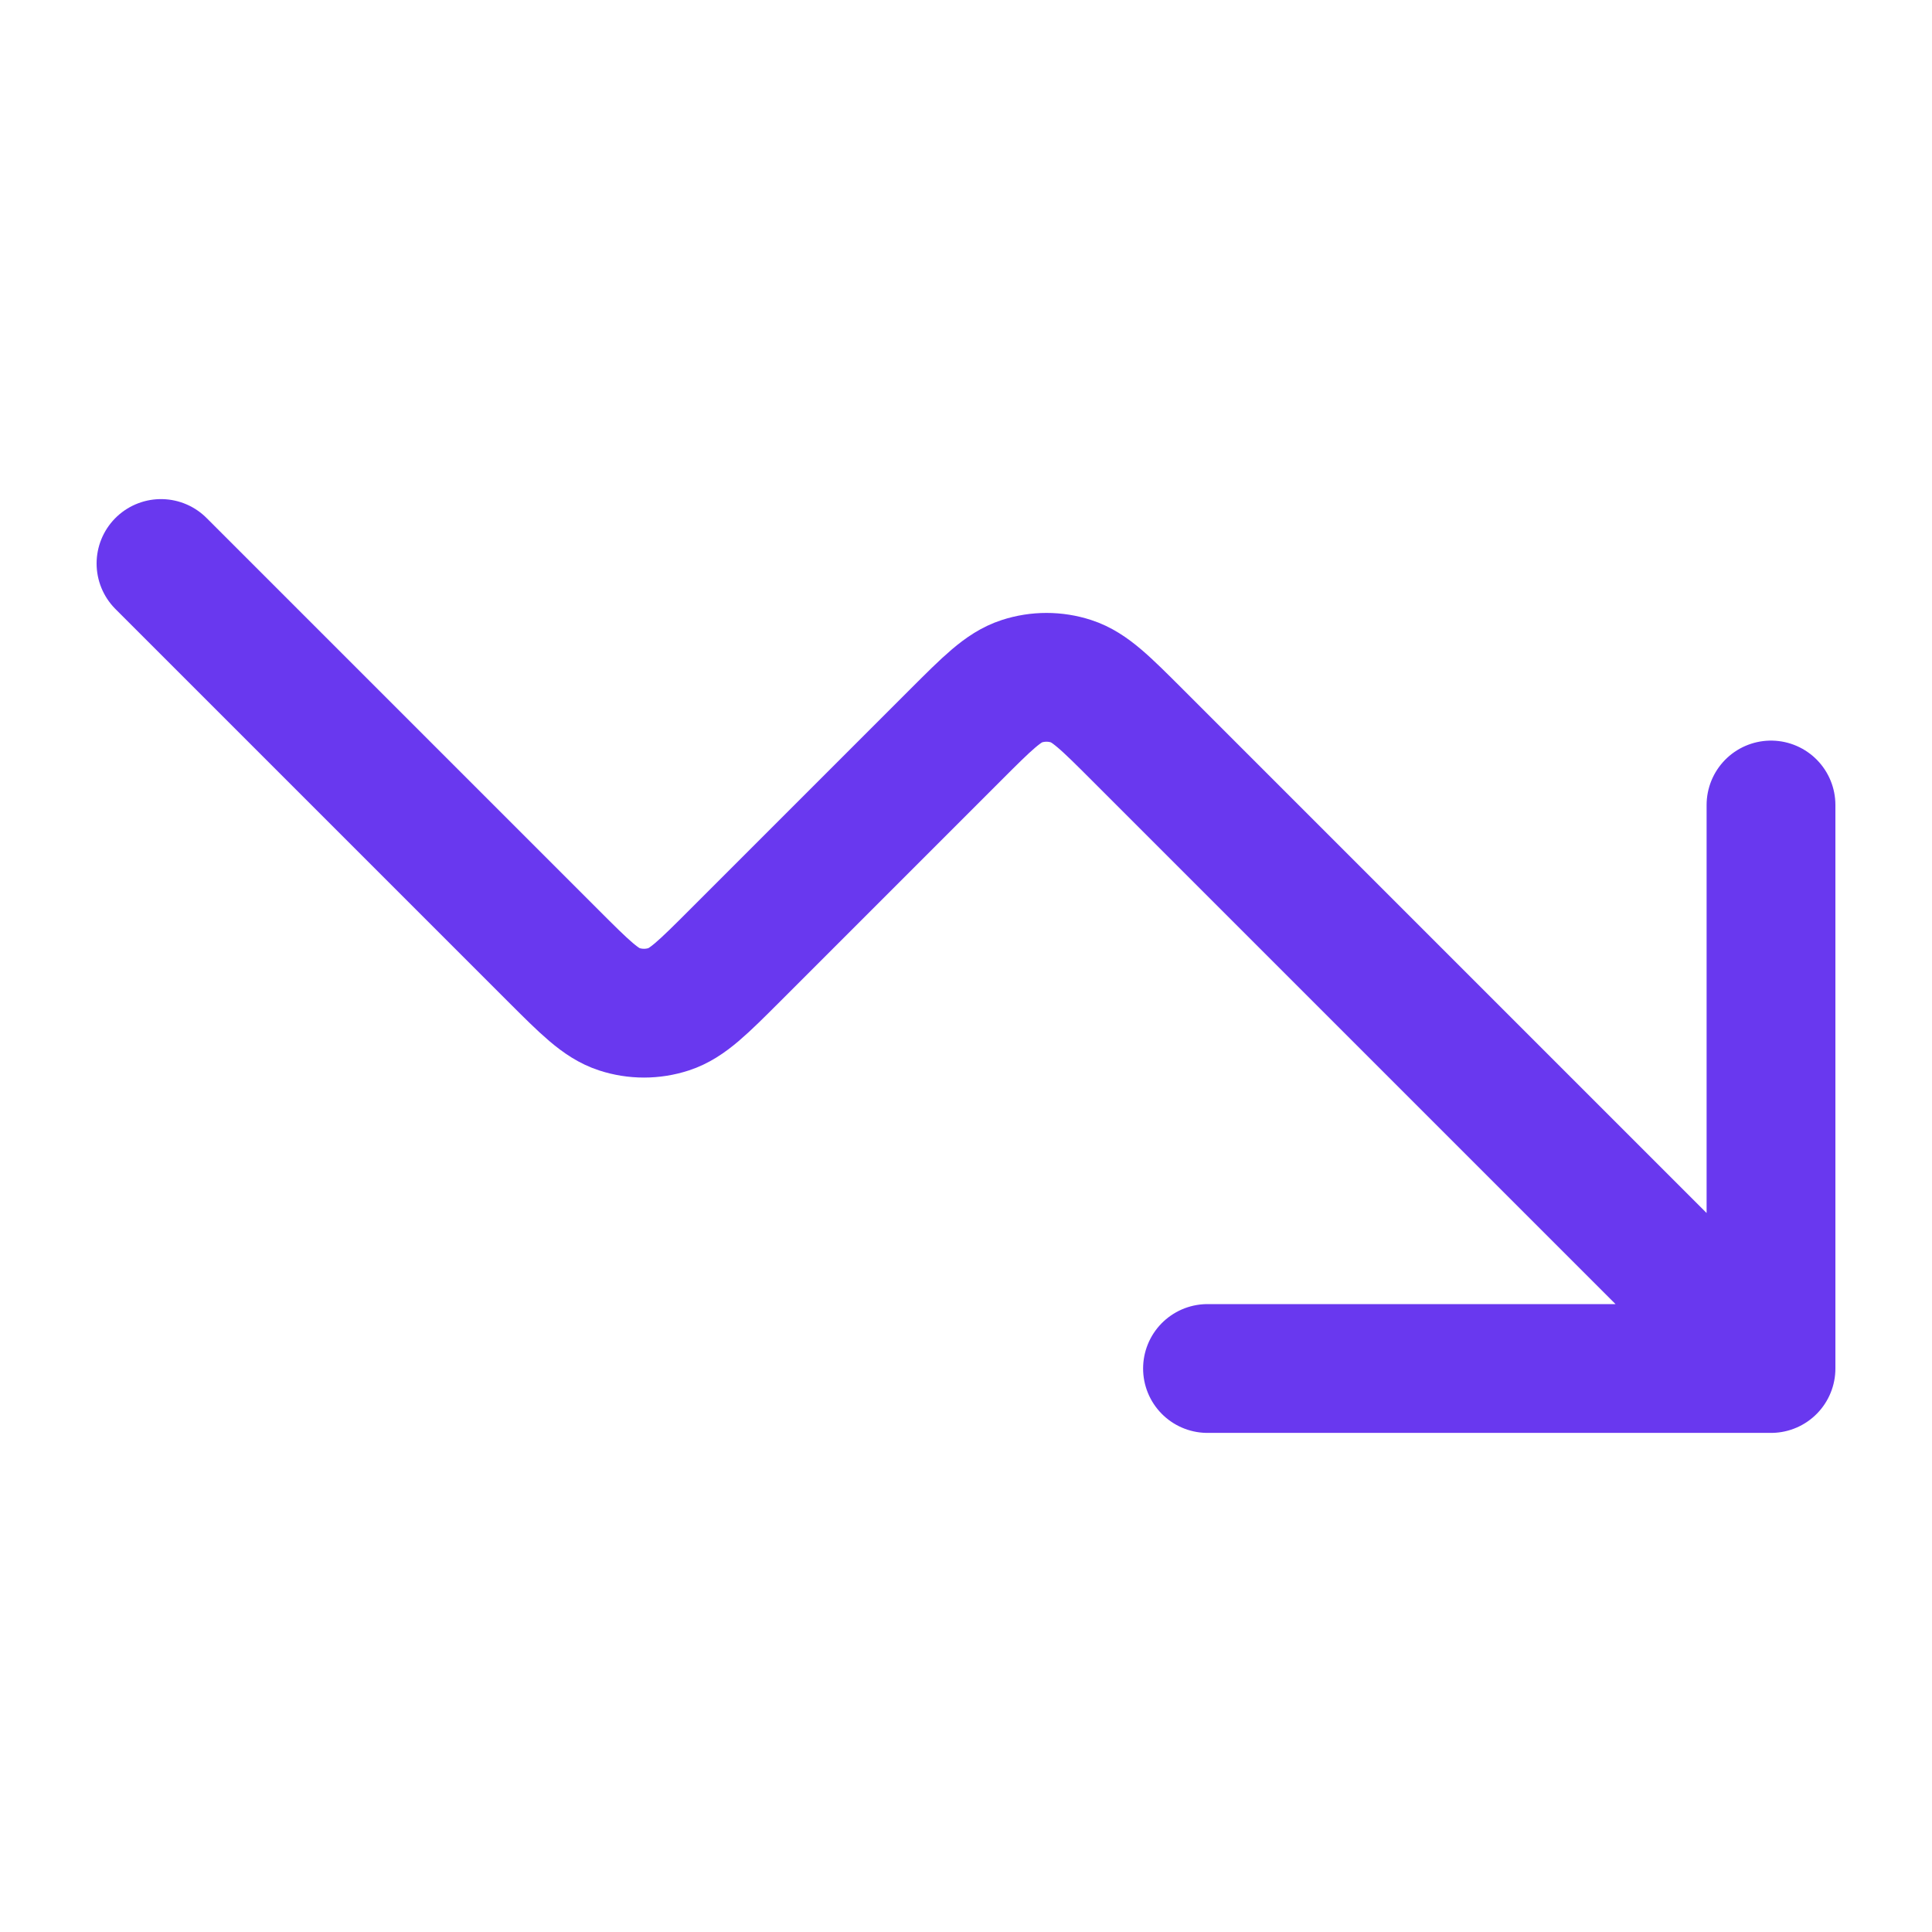 <svg width="30" height="30" viewBox="0 0 30 30" fill="none" xmlns="http://www.w3.org/2000/svg">
<g id="trend-down-01">
<path id="Icon" d="M27.5 21.25L17.664 11.414C17.169 10.919 16.922 10.672 16.636 10.579C16.385 10.497 16.115 10.497 15.864 10.579C15.578 10.672 15.331 10.919 14.836 11.414L11.414 14.836C10.919 15.331 10.672 15.578 10.386 15.671C10.135 15.753 9.865 15.753 9.614 15.671C9.328 15.578 9.081 15.331 8.586 14.836L2.5 8.75M27.5 21.25H18.75M27.5 21.25V12.5" stroke="#6938EF" stroke-width="2" stroke-linecap="round" stroke-linejoin="round"/>
</g>
</svg>
